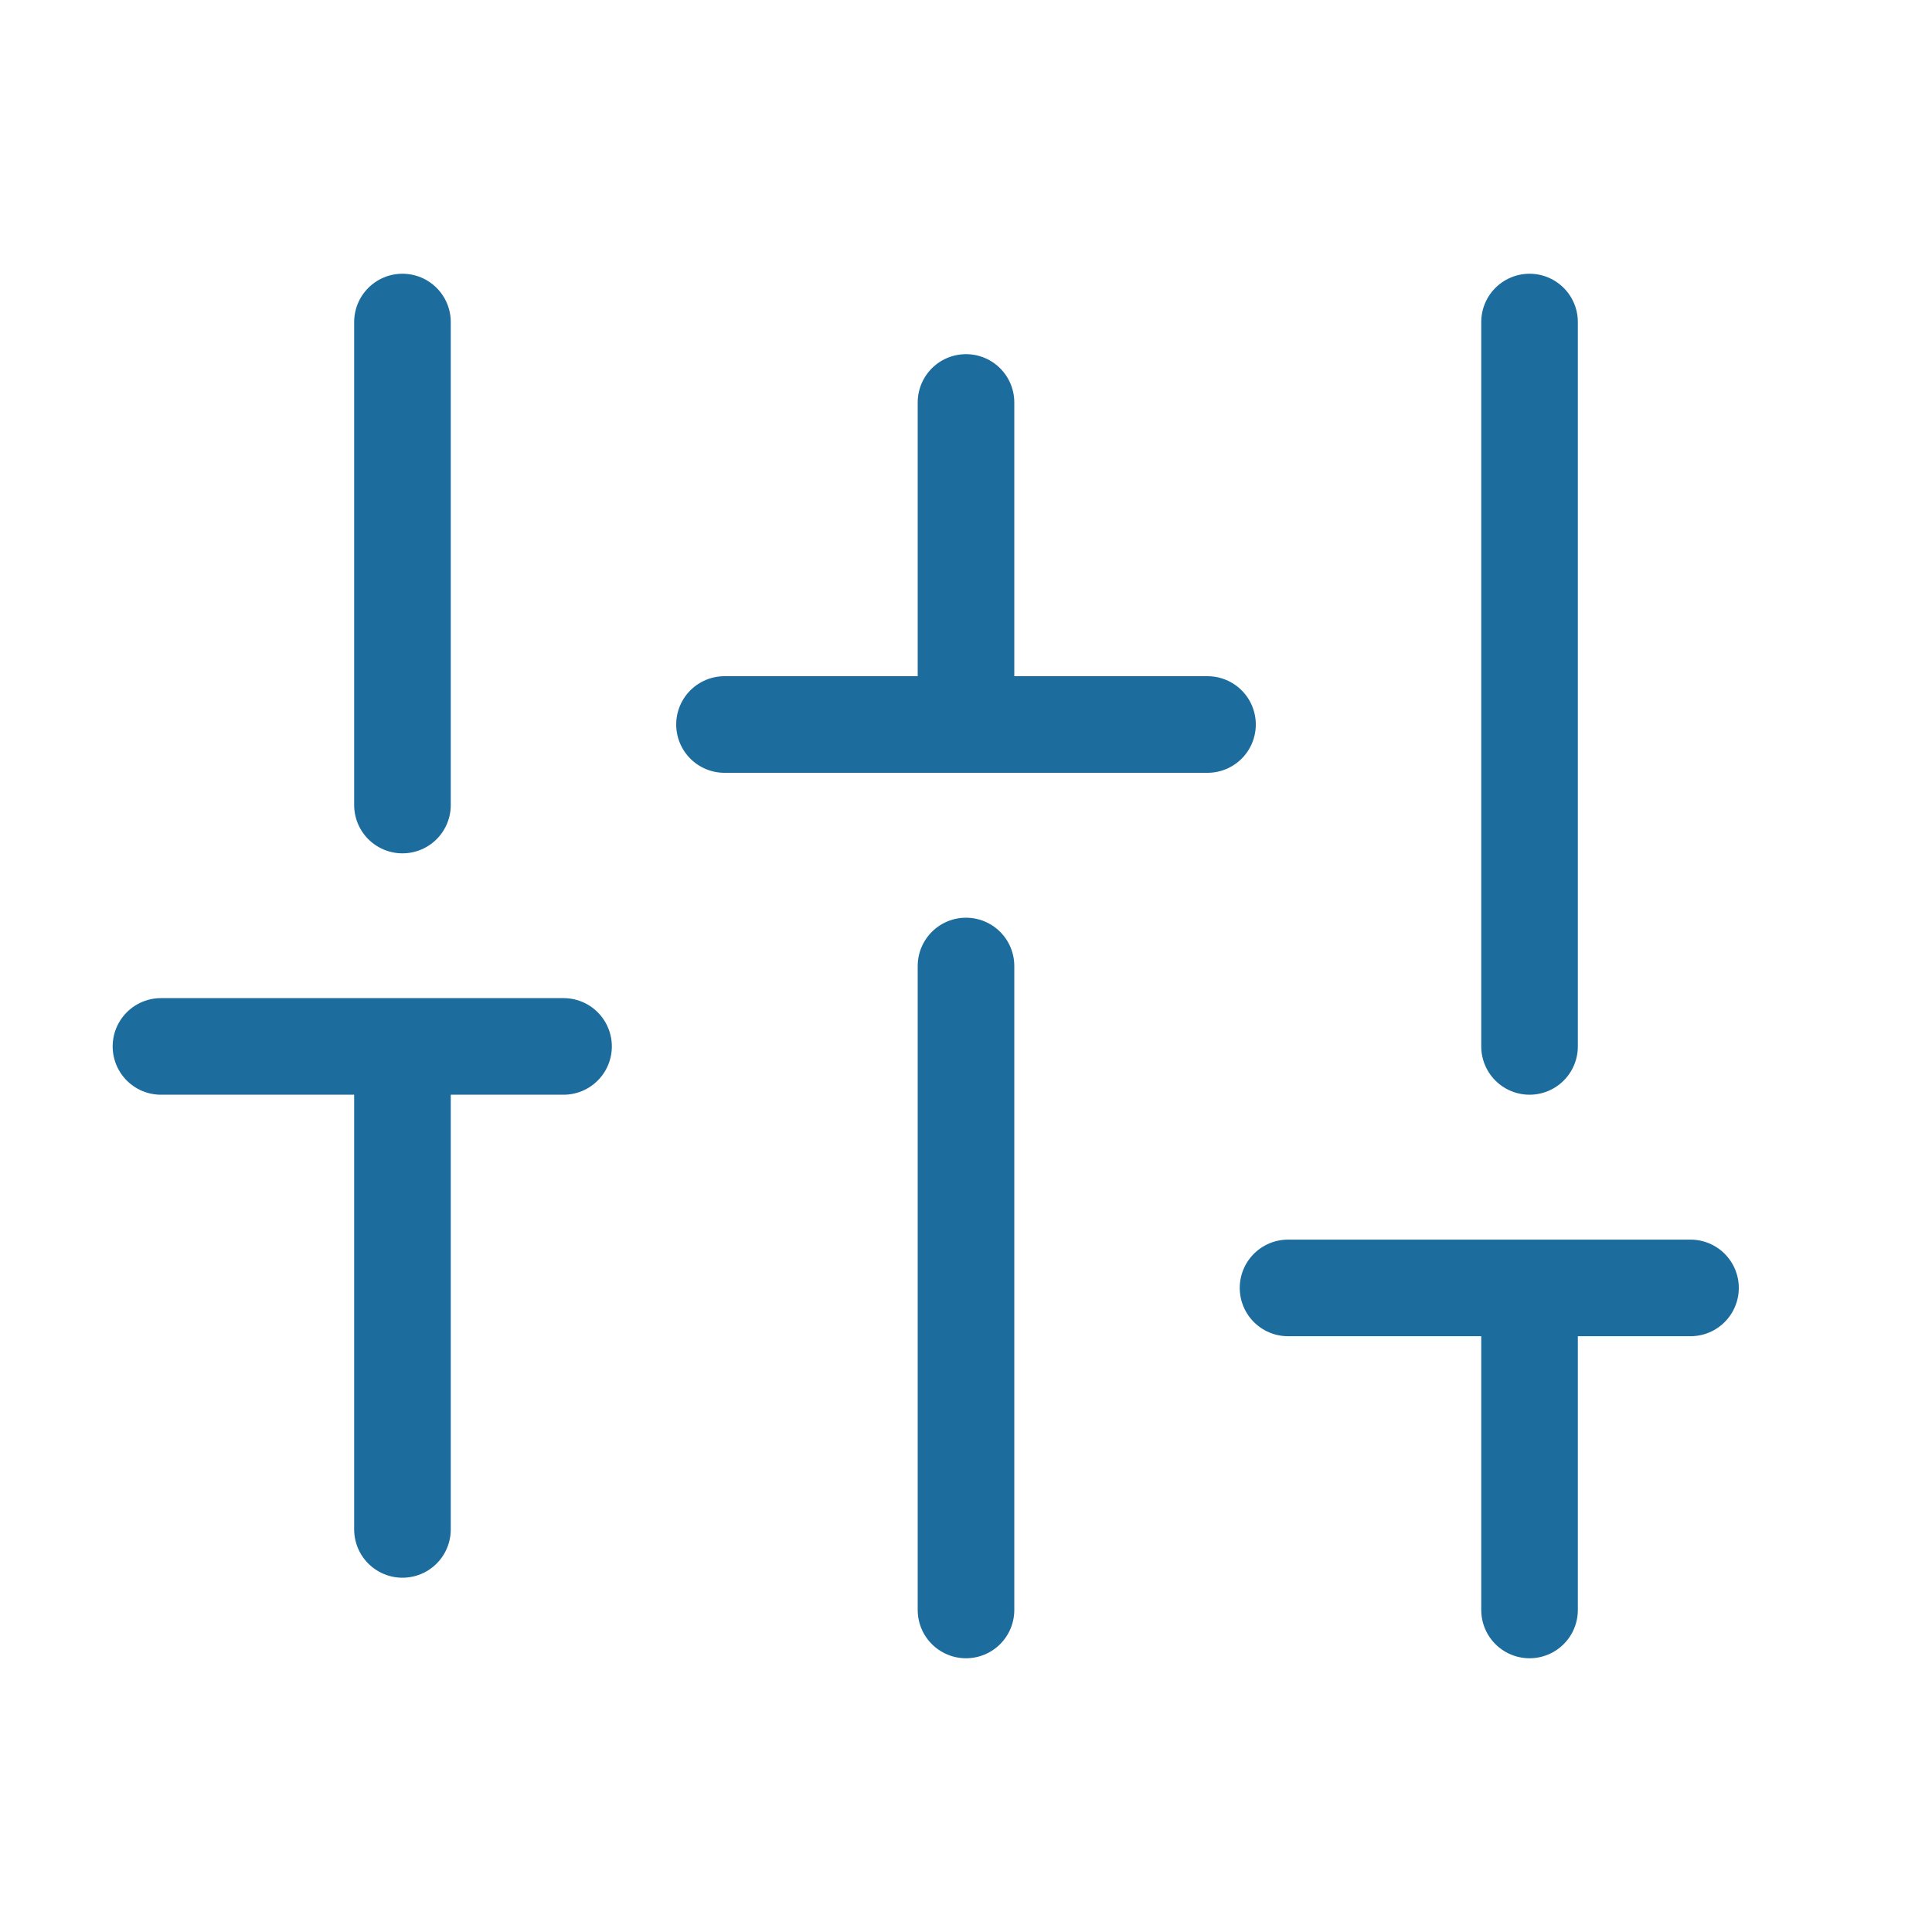<svg xmlns="http://www.w3.org/2000/svg" width="16" height="16" viewBox="0 0 16 16" fill="none">
  <path d="M3.333 12.666V8.666M3.333 6.667V2.667M8 13.333V8M8 6V3.333M12.667 13.333V10.666M12.667 8.666V2.667M1.333 8.666H4.667M6 6H10M10.667 10.666H14" stroke="#1C6C9D" stroke-width="0.8" stroke-linecap="round" stroke-linejoin="round"/>
</svg>
